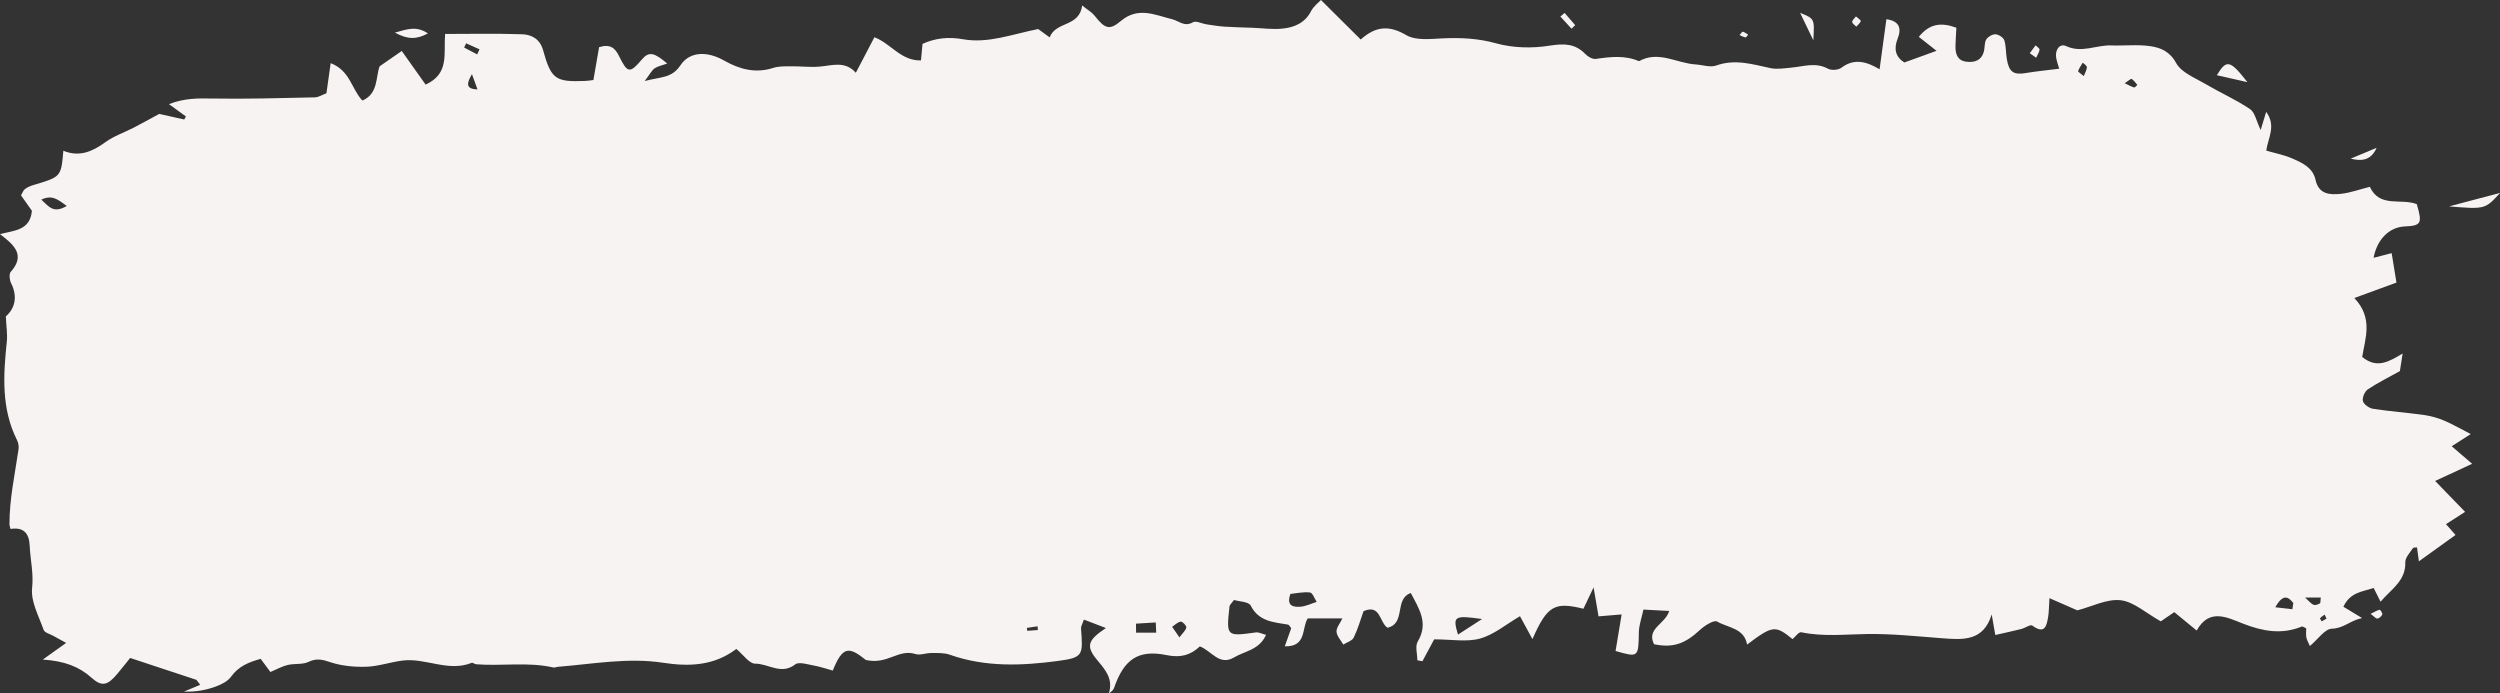 <?xml version="1.0" encoding="UTF-8" standalone="no"?><svg xmlns="http://www.w3.org/2000/svg" xmlns:xlink="http://www.w3.org/1999/xlink" fill="#000000" height="231.6" preserveAspectRatio="xMidYMid meet" version="1" viewBox="0.0 0.0 835.1 231.6" width="835.1" zoomAndPan="magnify"><rect x="0.0" y="0.0" width="835.1" height="231.6" fill="#333333" stroke="none"/><defs><clipPath id="a"><path d="M 0 0 L 826 0 L 826 231.629 L 0 231.629 Z M 0 0"/></clipPath><clipPath id="b"><path d="M 818 64 L 835.148 64 L 835.148 70 L 818 70 Z M 818 64"/></clipPath></defs><g><g clip-path="url(#a)" id="change1_11"><path d="M 777.168 206.621 C 776.879 206.043 776.691 205.676 776.508 205.305 C 775.984 205.695 775.41 206.039 774.988 206.516 C 774.898 206.621 775.352 207.207 775.555 207.57 C 776.098 207.25 776.637 206.934 777.168 206.621 Z M 346.695 210.461 C 346.656 210.043 346.617 209.625 346.578 209.203 C 345.391 209.387 344.203 209.562 343.016 209.742 C 343.055 210.07 343.094 210.395 343.137 210.719 C 344.32 210.633 345.508 210.547 346.695 210.461 Z M 709.75 27.805 C 711.164 28.473 711.984 28.969 712.879 29.219 C 713.141 29.293 713.598 28.672 713.965 28.367 C 713.344 27.672 712.816 26.824 712.055 26.363 C 711.801 26.207 710.953 27.023 709.75 27.805 Z M 157.652 24.777 C 156.262 27.211 154.988 29.77 159.504 29.867 C 158.754 27.809 158.203 26.293 157.652 24.777 Z M 155.711 14.469 C 155.484 14.938 155.262 15.41 155.035 15.879 C 156.488 16.641 157.941 17.406 159.391 18.172 C 159.656 17.605 159.922 17.043 160.188 16.48 C 158.695 15.809 157.203 15.141 155.711 14.469 Z M 696.07 25.41 C 696.547 24.141 697.102 23.285 697.102 22.426 C 697.102 21.926 696.215 21.426 695.723 20.926 C 695.176 21.859 694.512 22.754 694.168 23.758 C 694.09 23.988 695.105 24.594 696.07 25.41 Z M 393.977 212.91 C 395.082 211.414 396.113 210.574 396.277 209.586 C 396.375 209.016 394.996 207.578 394.418 207.648 C 393.402 207.773 392.488 208.758 391.535 209.379 C 392.199 210.34 392.863 211.305 393.977 212.91 Z M 769.988 199.594 C 772.875 202.461 772.895 202.5 774.934 201.566 C 775.176 201.457 775.094 200.637 775.234 199.594 C 773.434 199.594 771.711 199.594 769.988 199.594 Z M 760.031 202.852 C 761.934 203.066 763.84 203.285 765.742 203.5 C 765.848 202.809 765.953 202.117 766.062 201.43 C 764.453 199.43 762.695 198.125 760.031 202.852 Z M 22.301 68.797 C 19.32 66.621 17.402 64.961 13.801 66.691 C 16.262 68.879 17.719 71.488 22.301 68.797 Z M 379.461 208.324 C 379.473 209.328 379.484 210.336 379.496 211.344 C 381.734 211.344 383.977 211.344 386.215 211.344 C 386.172 210.199 386.125 209.059 386.078 207.918 C 383.871 208.051 381.668 208.188 379.461 208.324 Z M 495.078 206.773 C 485.68 205.461 485.207 205.82 487.02 211.984 C 489.371 210.465 491.621 209.012 495.078 206.773 Z M 431.062 198.383 C 429.605 202.289 431.887 202.887 434.426 202.668 C 436.262 202.512 438.031 201.621 439.828 201.062 C 439.102 199.961 438.473 198.027 437.617 197.918 C 435.441 197.641 433.164 198.184 431.062 198.383 Z M 441.246 0 C 445.93 4.652 450.059 8.758 454.531 13.199 C 459.773 8.516 464.246 8.523 469.797 11.758 C 473.004 13.625 477.906 12.992 482.02 12.809 C 488.062 12.543 493.797 12.82 499.797 14.484 C 505.375 16.031 511.73 16.184 517.48 15.273 C 522.355 14.5 526.121 14.453 529.633 18.113 C 530.469 18.984 532.031 19.84 533.109 19.68 C 537.984 18.957 542.785 18.406 547.488 20.441 C 554.012 16.797 560.078 21.137 566.375 21.52 C 568.699 21.66 571.289 22.605 573.293 21.887 C 579.57 19.625 585.383 21.473 591.391 22.754 C 593.602 23.227 596.039 22.805 598.355 22.594 C 602.469 22.215 606.512 20.699 610.656 22.965 C 611.785 23.586 614.09 23.395 615.125 22.613 C 619.316 19.445 623.371 20.48 627.855 23.141 C 628.66 17.227 629.363 12.066 630.133 6.414 C 634.523 7.047 635.246 9.477 633.875 12.953 C 632.512 16.402 633.215 19.012 636.117 20.875 C 639.648 19.598 642.879 18.43 646.879 16.98 C 644.816 15.352 643.074 13.98 640.957 12.309 C 644.52 7.898 648.383 7.375 653.512 9.266 C 653.402 11.344 653.246 13.352 653.207 15.367 C 653.156 17.926 653.797 20.203 656.766 20.602 C 659.629 20.984 662.016 20.184 662.75 16.945 C 663.035 15.672 662.859 14.148 663.516 13.148 C 664.105 12.246 665.582 11.395 666.609 11.457 C 667.652 11.523 669.211 12.539 669.516 13.477 C 670.145 15.43 670.004 17.613 670.348 19.68 C 671.074 24.062 672.602 25.086 676.605 24.41 C 680.113 23.824 683.668 23.48 687.863 22.949 C 687.582 21.969 687.098 20.664 686.852 19.316 C 686.379 16.707 688.016 14.406 690.129 15.387 C 695.391 17.832 700.219 14.996 705.23 15.176 C 709.578 15.336 714.004 14.789 718.27 15.418 C 721.699 15.926 724.754 17.102 726.934 21.078 C 728.684 24.273 733.285 26.027 736.809 28.109 C 741.68 30.988 746.918 33.289 751.598 36.438 C 753.246 37.547 753.703 40.426 755.16 43.43 C 755.863 41.109 756.309 39.641 756.996 37.355 C 760.43 42.09 757.625 45.965 757.02 50.309 C 760.012 51.188 763.035 51.762 765.785 52.965 C 769.074 54.41 772.574 55.977 773.473 60.059 C 774.551 64.98 778.332 65.141 782.055 64.734 C 785.125 64.395 788.109 63.289 791.617 62.402 C 794.887 69.535 802.059 66.133 807.301 68.188 C 809.207 74.688 808.812 75.387 803.188 75.648 C 798.184 75.879 794.02 79.898 792.875 86.117 C 794.969 85.574 796.809 85.102 798.91 84.559 C 799.438 87.801 799.918 90.75 800.512 94.398 C 796.227 95.965 791.84 97.574 786.438 99.551 C 792.84 106.277 790.031 113.094 789.07 119.234 C 794.02 123.27 797.961 120.812 802.57 118.098 C 802.168 120.703 801.895 122.445 801.66 123.961 C 797.98 126.008 794.305 127.816 790.93 130.074 C 789.902 130.766 789.016 132.867 789.312 133.988 C 789.605 135.098 791.398 136.355 792.684 136.555 C 798.344 137.426 804.07 137.836 809.742 138.629 C 812.027 138.949 814.324 139.602 816.449 140.5 C 819.348 141.727 822.082 143.336 825.32 145 C 823.184 146.363 821.051 147.727 818.965 149.059 C 820.781 150.617 822.77 152.324 825.797 154.926 C 821.113 157.098 817.703 158.68 813.438 160.656 C 816.871 164.199 819.836 167.262 823.445 170.984 C 821.5 172.23 819.352 173.613 817.059 175.082 C 818.102 176.266 819.062 177.359 820.242 178.703 C 816.266 181.562 812.539 184.242 808.004 187.504 C 807.695 185.203 807.539 184.023 807.383 182.844 C 806.906 182.922 806.172 182.832 806 183.102 C 805.035 184.617 803.422 186.246 803.469 187.789 C 803.652 194.008 798.914 196.668 795.195 200.992 C 794.262 199.121 793.633 197.867 792.898 196.402 C 789.277 197.66 785.086 197.73 782.789 202.672 C 784.703 203.832 786.484 204.914 789.031 206.457 C 785.137 207.219 782.906 209.91 778.898 210.016 C 776.586 210.078 774.363 213.473 771.59 215.797 C 771.066 214.559 770.562 213.762 770.41 212.902 C 770.234 211.906 770.371 210.859 770.371 209.891 C 769.762 209.641 769.184 209.168 768.852 209.305 C 762.133 212.062 755.754 210.848 749.223 208.301 C 743.852 206.203 737.984 203.09 733.781 210.621 C 730.988 208.332 728.68 206.434 726.293 204.477 C 724.223 205.895 722.582 207.016 721.797 207.555 C 716.816 204.781 712.789 201.016 708.387 200.504 C 703.812 199.973 698.871 202.594 693.922 203.883 C 691.422 202.789 688.465 201.492 684.602 199.805 C 684.414 202.652 684.438 204.383 684.16 206.062 C 683.652 209.16 682.992 212 678.855 208.957 C 678.25 208.512 676.473 209.789 675.195 210.109 C 672.504 210.789 669.785 211.367 666.508 212.117 C 666.105 209.82 665.707 207.527 665.309 205.23 C 662.547 214.293 655.703 213.723 648.746 213.199 C 640.43 212.57 632.094 211.676 623.773 211.785 C 616.379 211.887 609.023 212.742 601.656 211.191 C 600.887 211.031 599.738 212.684 598.781 213.484 C 592.992 208.793 592.137 208.895 583.602 215.312 C 582.625 209.75 577.176 209.73 573.57 207.609 C 572.535 207 569.387 208.992 567.82 210.449 C 562.852 215.074 558.816 216.508 552.516 215.199 C 549.867 209.906 556.262 208.543 557.582 204.082 C 554.664 203.926 552.219 203.797 548.973 203.625 C 548.395 206.371 547.477 208.809 547.441 211.258 C 547.316 219.562 547.289 219.676 539.668 217.453 C 540.309 213.578 540.938 209.77 541.688 205.246 C 538.934 205.473 536.738 205.652 533.973 205.883 C 533.488 203.055 533.047 200.438 532.324 196.215 C 530.746 199.527 529.828 201.449 528.926 203.348 C 519.242 200.941 516.828 202.332 511.895 213.48 C 510.469 210.863 509.223 208.566 507.738 205.836 C 503.066 208.562 499.039 212.004 494.414 213.297 C 489.961 214.539 484.887 213.566 479.07 213.566 C 478.148 215.285 476.648 218.078 475.152 220.867 C 474.582 220.766 474.016 220.664 473.445 220.562 C 473.445 218.449 472.652 215.859 473.582 214.301 C 477.27 208.129 474.039 203.387 471.262 198.09 C 465.617 200.094 469.734 208.242 463.477 209.691 C 460.762 207.906 461.156 201.668 455.48 204.152 C 454.496 206.902 453.613 210.062 452.199 212.969 C 451.672 214.055 449.914 214.547 448.715 215.312 C 447.906 213.887 446.57 212.5 446.453 211.02 C 446.352 209.707 447.602 208.289 448.422 206.57 C 444.582 206.57 440.84 206.57 436.848 206.57 C 434.742 209.695 436.605 216.102 429.168 215.895 C 430.047 213.43 430.695 211.605 431.32 209.855 C 430.895 209.352 430.629 208.711 430.262 208.648 C 425.469 207.809 420.531 207.691 417.789 202.289 C 417.117 200.973 413.91 200.941 412.211 200.422 C 411.285 201.68 410.754 202.066 410.707 202.512 C 409.609 212.648 409.617 212.621 419.547 211.25 C 420.445 211.125 421.438 211.688 422.91 212.07 C 420.652 217.121 415.801 217.48 412.219 219.602 C 407.277 222.527 404.77 217.449 400.801 215.914 C 397.688 218.895 394.289 219.781 389.68 218.832 C 380.18 216.879 375.426 220.285 372.141 229.785 C 371.922 230.43 371.379 230.957 370.41 231.629 C 371.898 226.793 369.289 223.824 366.59 220.586 C 362.652 215.863 363.242 213.918 369.422 209.785 C 366.738 208.758 364.492 207.898 362.059 206.965 C 361.543 208.516 361.051 209.254 361.105 209.949 C 361.781 218.918 361.852 219.648 353.355 220.789 C 341.285 222.406 329.09 222.891 317.234 218.688 C 315.359 218.023 313.164 218.152 311.117 218.133 C 309.324 218.117 307.348 218.973 305.766 218.469 C 300.074 216.66 296.508 222.121 289.238 220.461 C 283.441 215.785 281.434 215.969 278.18 223.992 C 276.066 223.418 273.902 222.676 271.68 222.273 C 269.66 221.91 266.848 220.988 265.641 221.93 C 260.969 225.57 256.668 221.652 252.254 221.688 C 250.289 221.703 248.305 218.707 245.965 216.773 C 238.59 222.375 230.281 222.738 221.602 221.398 C 209.789 219.578 198.09 221.801 186.359 222.738 C 185.84 222.781 185.285 223.07 184.812 222.961 C 176.277 221.023 167.605 222.57 159.023 221.887 C 158.52 221.848 157.922 221.27 157.559 221.418 C 149.746 224.555 142.219 219.715 134.527 220.648 C 130.461 221.141 126.465 222.582 122.406 222.715 C 118.371 222.848 114.098 222.457 110.305 221.18 C 107.613 220.273 105.707 219.824 103.031 221.105 C 101.02 222.066 98.371 221.582 96.102 222.125 C 94.188 222.586 92.406 223.602 90.328 224.473 C 89.262 223.027 88.215 221.613 87.082 220.082 C 83.098 221.176 79.676 222.562 77.176 226.047 C 76.074 227.59 73.949 228.648 72.07 229.332 C 68.934 230.477 65.621 231.145 61.457 231.016 C 63.266 230.262 65.074 229.512 66.883 228.758 C 66.461 228.203 66.039 227.648 65.617 227.098 C 58.711 224.816 51.809 222.535 43.469 219.781 C 42.656 220.793 40.98 222.953 39.223 225.047 C 36.051 228.832 34.133 229.574 30.66 226.461 C 26.391 222.633 21.566 220.824 14.297 220.32 C 17.641 217.934 19.52 216.594 22.094 214.758 C 20.242 213.738 18.996 213.07 17.766 212.375 C 16.664 211.758 14.91 211.344 14.59 210.434 C 12.965 205.82 10.238 200.914 10.727 196.418 C 11.27 191.473 10.113 187.016 9.922 182.332 C 9.75 178.039 7.785 176.012 3.516 176.691 C 3.348 175.977 3.16 175.539 3.16 175.102 C 3.156 166.641 4.98 158.398 6.191 150.082 C 6.336 149.109 6.141 147.93 5.699 147.047 C 0.391 136.469 1.098 125.312 2.281 114.059 C 2.535 111.621 2.105 109.113 1.945 105.695 C 4.883 103.129 6.047 99.242 3.68 94.52 C 3.164 93.484 2.977 91.5 3.598 90.801 C 8.434 85.336 5.027 81.984 0 78.211 C 4.695 76.945 10.055 77.059 10.66 70.41 C 9.68 69.02 8.359 67.156 7.016 65.254 C 7.512 64.426 7.762 63.59 8.324 63.168 C 9.133 62.559 10.129 62.121 11.113 61.828 C 20.414 59.07 20.418 59.086 21.16 50.359 C 26.496 52.547 30.84 50.66 35.207 47.488 C 38.055 45.422 41.551 44.25 44.723 42.613 C 47.414 41.223 50.059 39.742 53.191 38.051 C 55.523 38.57 58.527 39.246 61.531 39.918 C 61.727 39.582 61.922 39.242 62.113 38.906 C 60.508 37.738 58.902 36.574 56.445 34.785 C 61.582 32.785 66.004 32.828 70.672 32.91 C 82.168 33.117 93.676 32.766 105.18 32.52 C 106.402 32.492 107.609 31.688 109.039 31.168 C 109.492 27.953 109.934 24.809 110.457 21.098 C 116.977 23.594 117.406 29.738 121.055 33.602 C 126.453 31.227 125.434 25.758 126.82 22.141 C 129.398 20.355 131.621 18.816 134.203 17.027 C 136.703 20.547 139.492 24.484 142.176 28.266 C 150.227 24.578 148.129 17.969 148.688 11.34 C 157.082 11.34 165.762 11.148 174.43 11.445 C 177.586 11.551 180.367 13.035 181.402 16.742 C 184.117 26.488 185.516 27.43 195.484 27.039 C 196.504 27 197.52 26.809 198.223 26.723 C 198.898 22.801 199.527 19.172 200.121 15.754 C 203.852 14.613 205.441 16.004 206.809 18.777 C 209.617 24.48 210.391 24.609 214.426 19.848 C 216.824 17.016 218.645 17.629 222.879 21.227 C 221.094 21.871 219.699 22.109 218.652 22.84 C 217.711 23.496 217.148 24.699 215.355 27.066 C 220.699 25.617 224.367 26.211 227.277 21.832 C 230.496 16.992 236.441 17.137 241.891 20.23 C 246.965 23.109 252.348 24.617 258.289 22.684 C 260.18 22.07 262.344 22.172 264.383 22.148 C 267.512 22.113 270.672 22.523 273.773 22.254 C 278.012 21.887 282.289 20.242 285.883 24.309 C 288.109 20.043 290.008 16.418 292.086 12.438 C 297.645 14.582 300.977 20.367 307.645 20.18 C 307.816 18.332 307.973 16.633 308.156 14.656 C 312.473 12.699 316.824 12.25 321.668 13.109 C 330.016 14.594 337.816 11.508 346.789 9.695 C 347.211 10 348.645 11.043 350.633 12.488 C 352.703 7.008 360.512 9.16 361.492 1.836 C 363.41 3.375 364.727 4.102 365.586 5.184 C 369.016 9.5 370.488 10.32 374.41 7.012 C 380.223 2.109 385.914 5.055 391.496 6.406 C 393.855 6.98 395.598 9.102 398.5 7.438 C 399.52 6.852 401.441 7.891 402.965 8.121 C 404.977 8.426 406.992 8.766 409.023 8.902 C 412.07 9.109 415.133 9.156 418.191 9.27 C 421.57 9.398 424.984 9.887 428.32 9.562 C 432.285 9.18 435.859 7.746 437.93 3.746 C 438.793 2.078 440.48 0.836 441.246 0" fill="#f8f3f3"/></g><g clip-path="url(#b)" id="change1_1"><path d="M 835.152 64.422 C 830.113 69.926 830.113 69.926 818.082 68.945 C 823.309 67.559 828.531 66.176 835.152 64.422" fill="#f8f3f3"/></g><g id="change1_2"><path d="M 750.73 27.453 C 747.371 26.688 744.012 25.926 740.516 25.125 C 743.742 19.812 744.883 19.961 750.73 27.453" fill="#f8f3f3"/></g><g id="change1_3"><path d="M 131.922 10.891 C 136.215 9.68 139.109 8.617 142.949 11.16 C 139.125 13.203 136.227 13.246 131.922 10.891" fill="#f8f3f3"/></g><g id="change1_4"><path d="M 605.719 13.453 C 604.207 10.309 602.871 7.531 601.316 4.301 C 606.156 6.25 606.156 6.25 605.719 13.453" fill="#f8f3f3"/></g><g id="change1_5"><path d="M 785.227 52.996 C 787.941 51.855 790.656 50.719 793.887 49.367 C 791.883 53.969 788.367 53.754 785.227 52.996" fill="#f8f3f3"/></g><g id="change1_6"><path d="M 522.637 4.312 C 523.816 5.676 524.996 7.043 526.18 8.406 C 525.77 8.801 525.359 9.191 524.949 9.582 C 523.703 8.23 522.461 6.879 521.215 5.523 C 521.688 5.121 522.16 4.715 522.637 4.312" fill="#f8f3f3"/></g><g id="change1_7"><path d="M 680.145 19.285 C 679.129 18.566 678.574 18.176 678.02 17.785 C 678.668 16.902 679.316 16.02 679.969 15.141 C 680.438 15.621 681.316 16.129 681.285 16.578 C 681.23 17.406 680.641 18.195 680.145 19.285" fill="#f8f3f3"/></g><g id="change1_8"><path d="M 791.867 205.051 C 793.25 204.383 794.035 203.863 794.891 203.684 C 795.098 203.641 795.934 204.879 795.781 205.25 C 795.539 205.859 794.773 206.539 794.145 206.629 C 793.656 206.699 793.051 205.914 791.867 205.051" fill="#f8f3f3"/></g><g id="change1_9"><path d="M 619.965 5.48 C 620.676 6.141 621.684 6.805 621.59 7.047 C 621.316 7.754 620.609 8.297 620.074 8.902 C 619.582 8.383 618.773 7.906 618.699 7.336 C 618.641 6.836 619.414 6.234 619.965 5.48" fill="#f8f3f3"/></g><g id="change1_10"><path d="M 581.078 11.711 C 581.566 11.176 581.973 10.516 582.156 10.57 C 582.797 10.766 583.355 11.215 583.941 11.566 C 583.648 11.895 583.309 12.531 583.066 12.496 C 582.41 12.398 581.801 12.02 581.078 11.711" fill="#f8f3f3"/></g></g></svg>